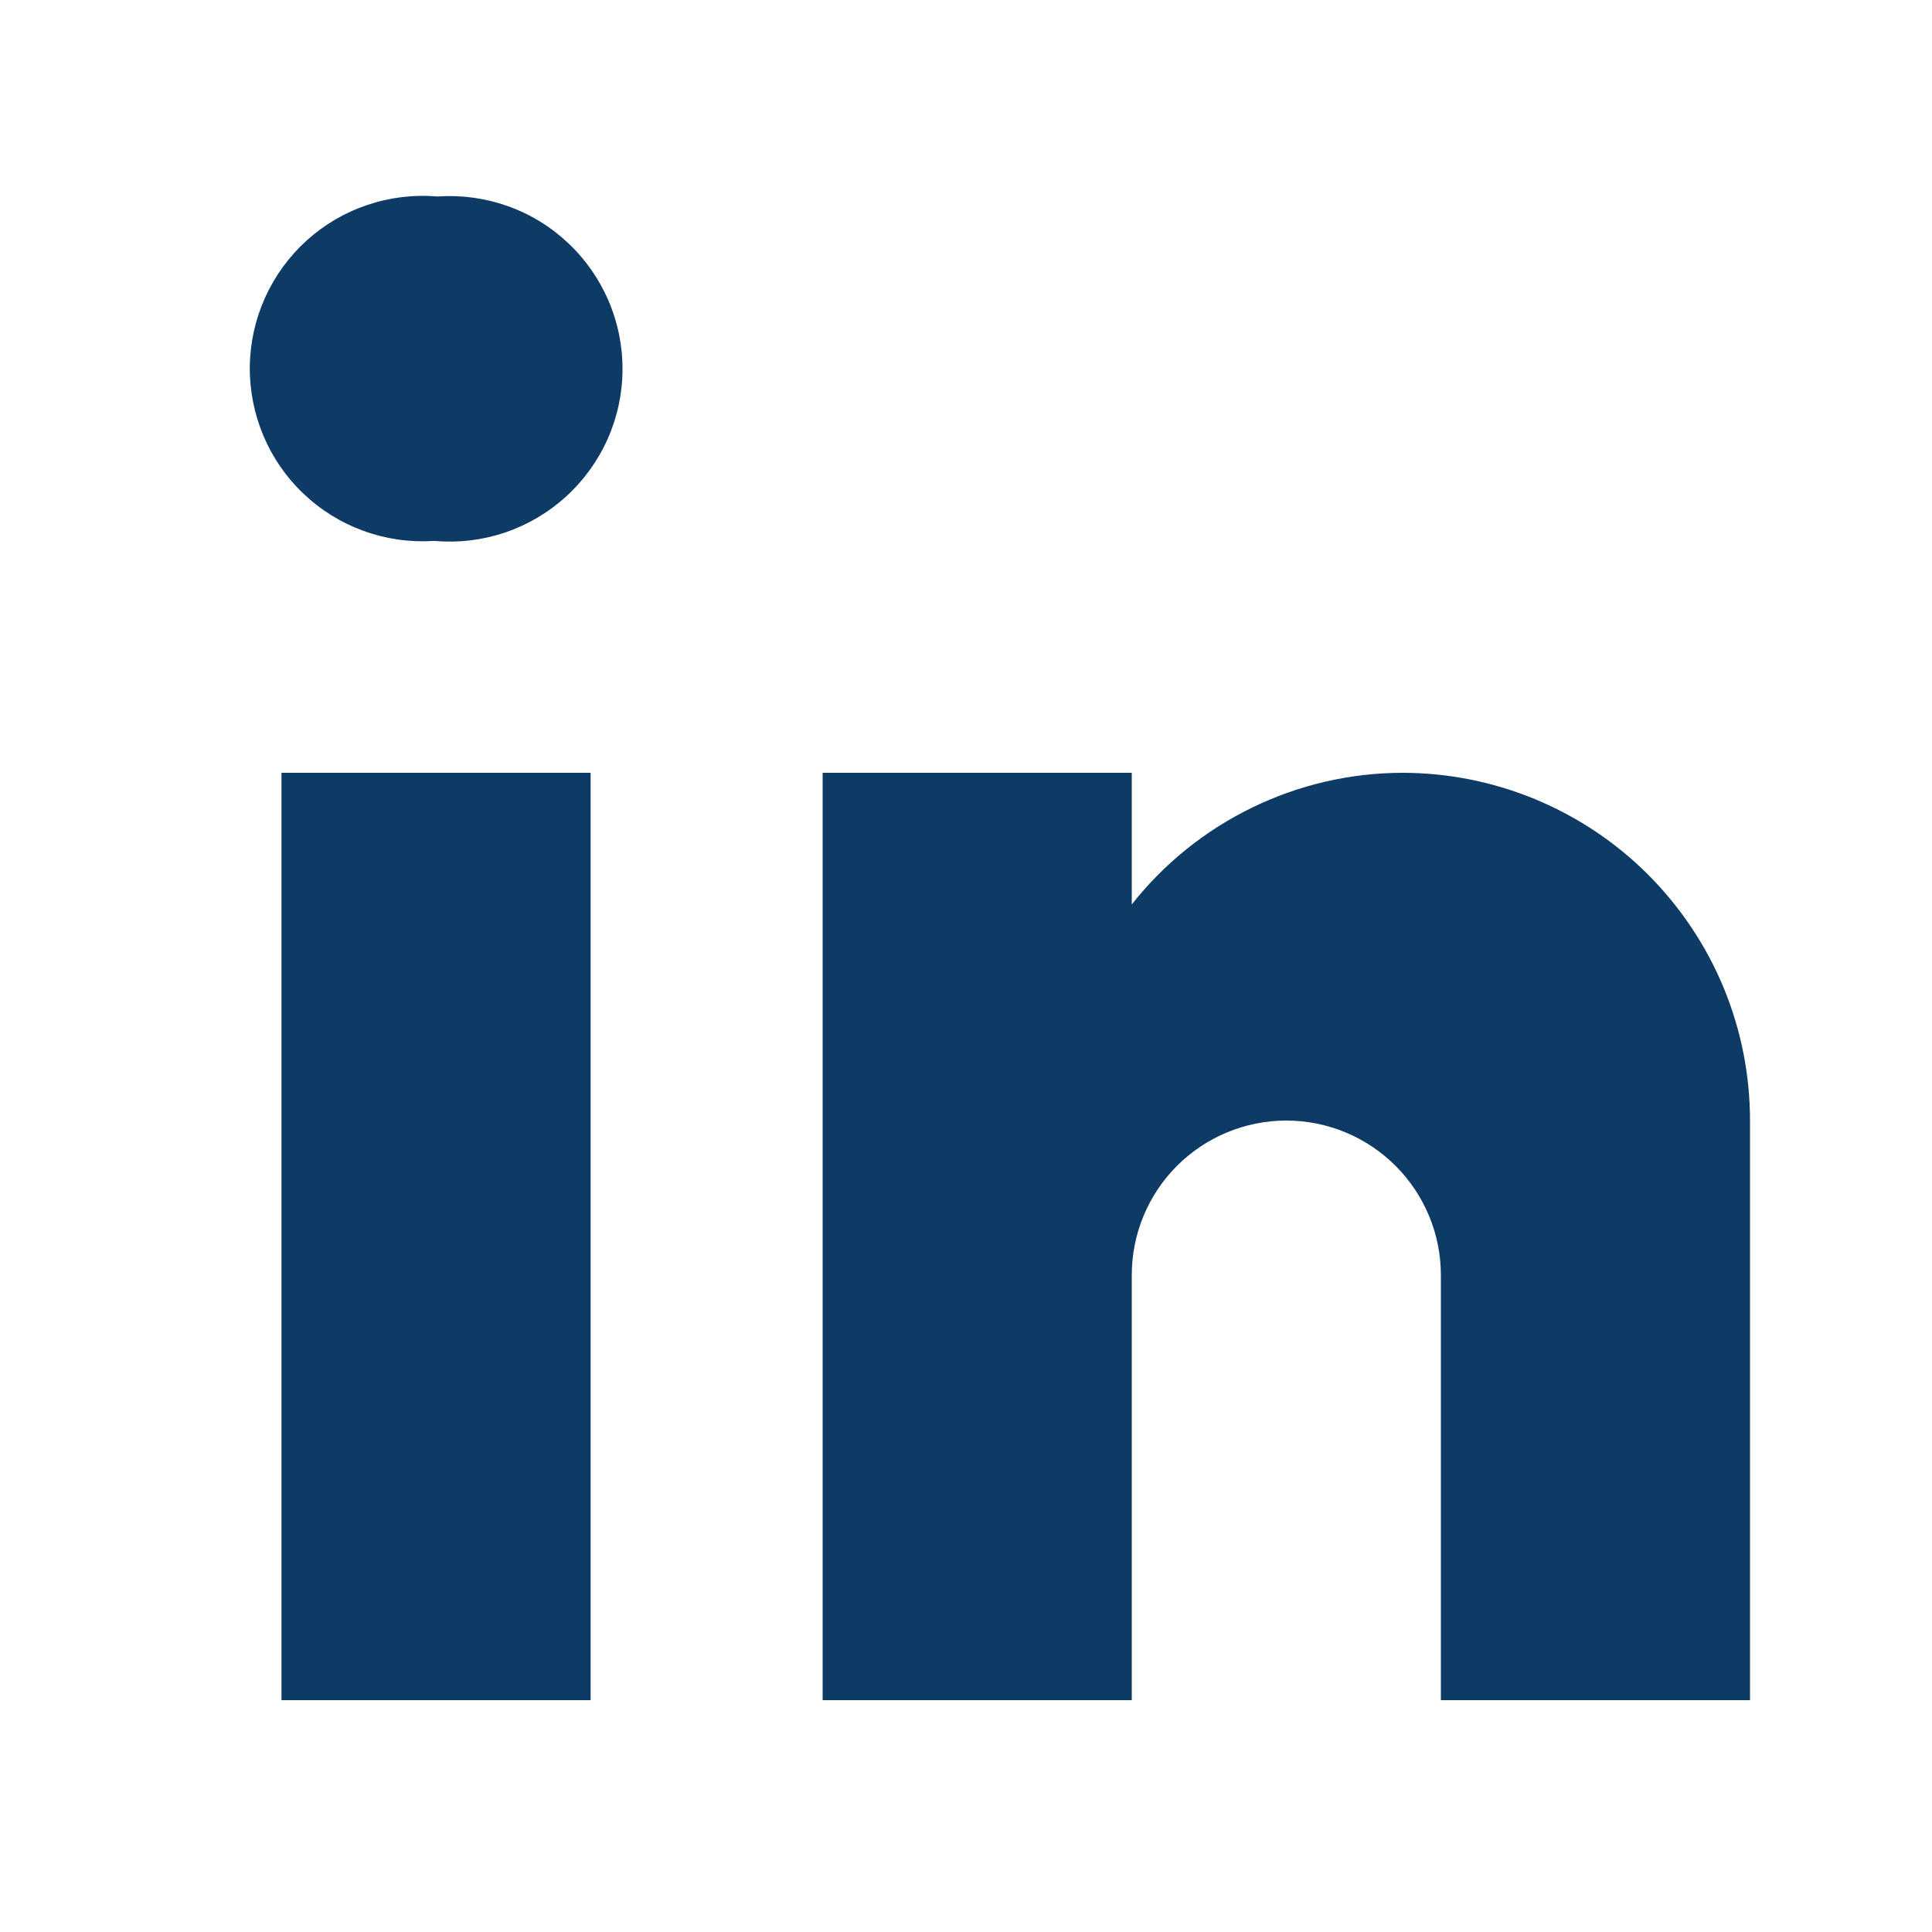 <svg width="20" height="20" viewBox="0 0 20 20" fill="none" xmlns="http://www.w3.org/2000/svg">
<path d="M4.504 5.6H4.481C4.236 5.615 3.99 5.579 3.759 5.494C3.529 5.41 3.318 5.279 3.14 5.109C2.962 4.94 2.821 4.735 2.726 4.509C2.631 4.282 2.583 4.039 2.586 3.793C2.589 3.547 2.643 3.305 2.744 3.081C2.845 2.857 2.991 2.656 3.173 2.491C3.355 2.326 3.569 2.2 3.802 2.122C4.035 2.043 4.282 2.013 4.527 2.034C4.773 2.017 5.02 2.05 5.252 2.132C5.485 2.214 5.698 2.344 5.878 2.513C6.058 2.681 6.201 2.885 6.299 3.112C6.396 3.338 6.446 3.583 6.444 3.83C6.443 4.076 6.39 4.32 6.29 4.545C6.189 4.771 6.043 4.973 5.861 5.139C5.679 5.305 5.464 5.432 5.231 5.512C4.997 5.591 4.75 5.621 4.504 5.6Z" fill="#0D3B66"/>
<path d="M6.114 8H2.914V17.6H6.114V8Z" fill="#0D3B66"/>
<path d="M14.516 8C13.976 8.001 13.444 8.125 12.96 8.361C12.475 8.597 12.05 8.939 11.716 9.363V8H8.516V17.6H11.716V13.2C11.716 12.776 11.884 12.369 12.184 12.069C12.484 11.769 12.891 11.6 13.316 11.6C13.74 11.6 14.147 11.769 14.447 12.069C14.747 12.369 14.916 12.776 14.916 13.2V17.6H18.116V11.6C18.116 11.127 18.023 10.659 17.842 10.222C17.661 9.786 17.395 9.389 17.061 9.054C16.727 8.72 16.33 8.455 15.893 8.274C15.457 8.093 14.988 8 14.516 8Z" fill="#0D3B66"/>
</svg>
